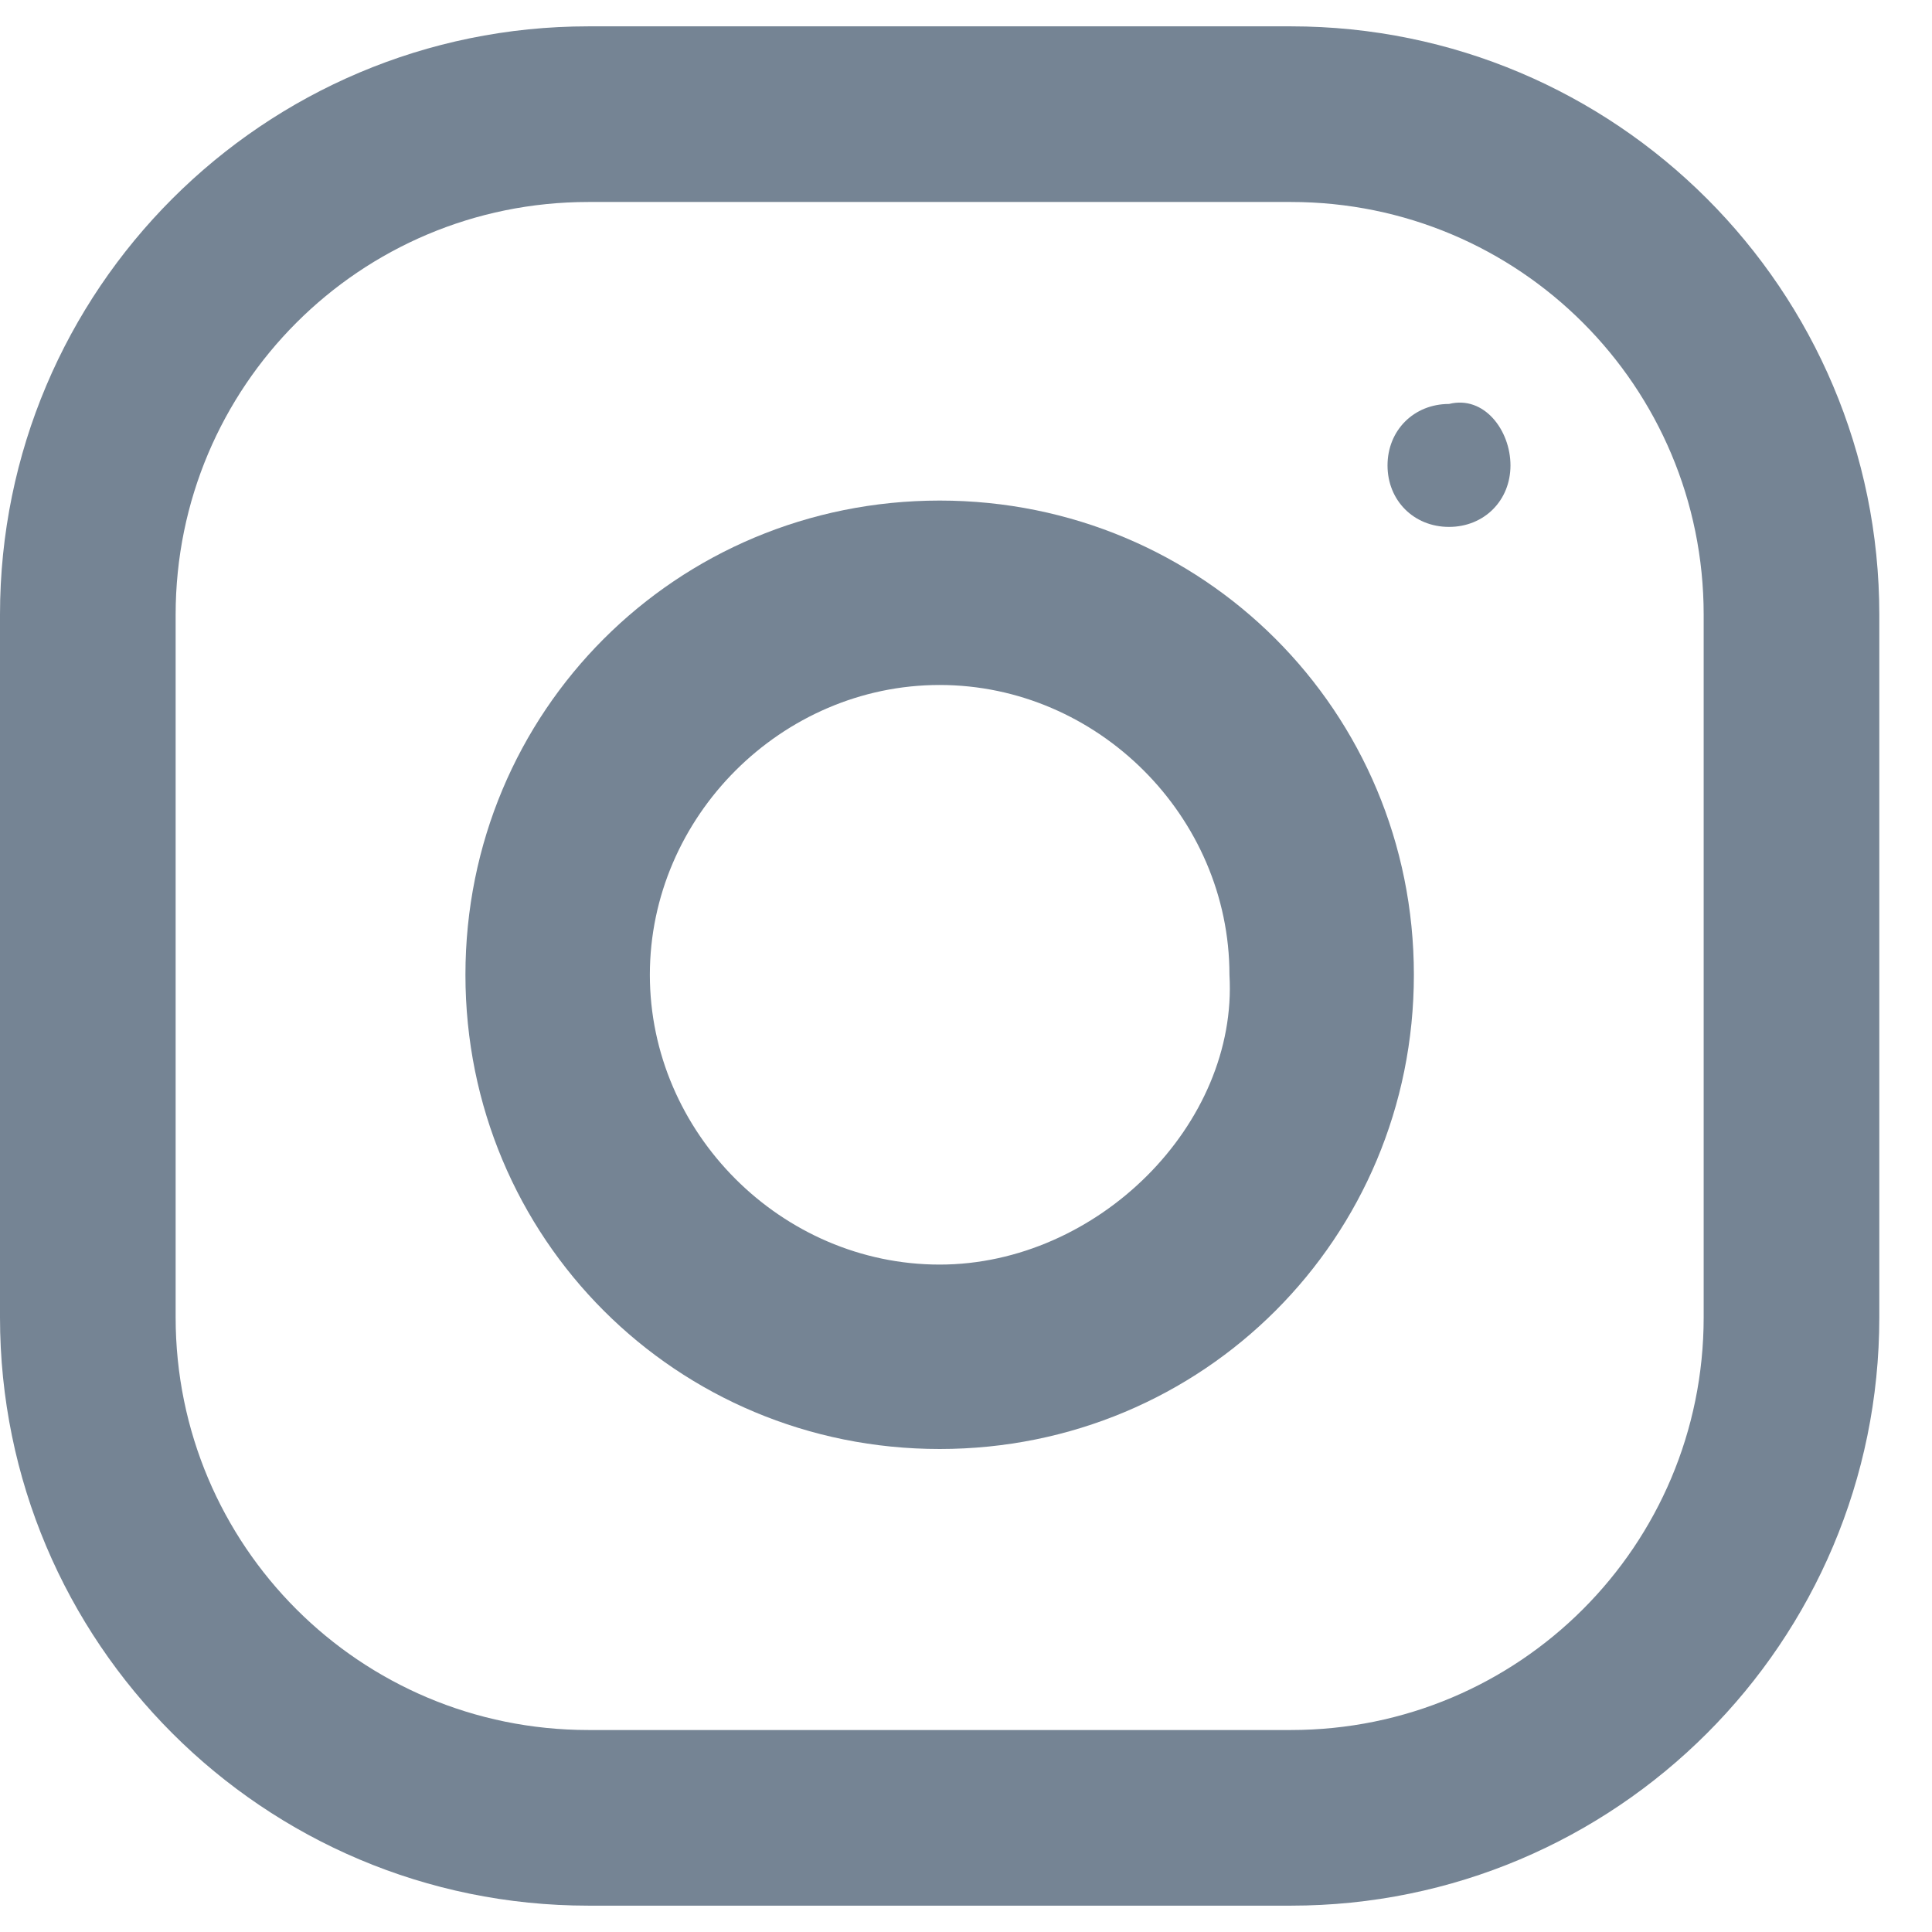 <?xml version="1.0" encoding="UTF-8"?> <svg xmlns="http://www.w3.org/2000/svg" width="22" height="22" viewBox="0 0 22 22" fill="none"><g id="Group"><g id="Group_2"><path id="Vector" d="M19.4 15C19.4 17.6 17.3 19.7 14.7 19.7H6.7C4.1 19.7 2 17.6 2 15V7C2 4.4 4.1 2.3 6.7 2.3H14.7C17.3 2.3 19.4 4.4 19.4 7V15ZM14.7 0.3H6.7C3 0.3 0 3.3 0 7V15C0 18.7 3 21.7 6.7 21.7H14.7C18.4 21.7 21.4 18.7 21.4 15V7C21.4 3.3 18.4 0.3 14.7 0.3Z" fill="#758494"></path><path id="Vector_2" d="M10.7 14.4C8.9 14.4 7.4 12.9 7.4 11.1C7.4 9.3 8.9 7.8 10.7 7.8C12.5 7.8 14 9.3 14 11.1C14.1 12.8 12.5 14.4 10.7 14.4ZM10.7 5.7C7.7 5.7 5.3 8.1 5.3 11.1C5.3 14.1 7.7 16.5 10.7 16.5C13.7 16.5 16.1 14.1 16.1 11.1C16.1 8.1 13.7 5.7 10.7 5.7Z" fill="#758494"></path><path id="Vector_3" d="M17.2 5.3C17.2 5.7 16.9 6 16.5 6C16.1 6 15.8 5.7 15.8 5.3C15.8 4.9 16.1 4.6 16.5 4.6C16.9 4.5 17.2 4.9 17.2 5.3Z" fill="#758494"></path></g></g></svg> 